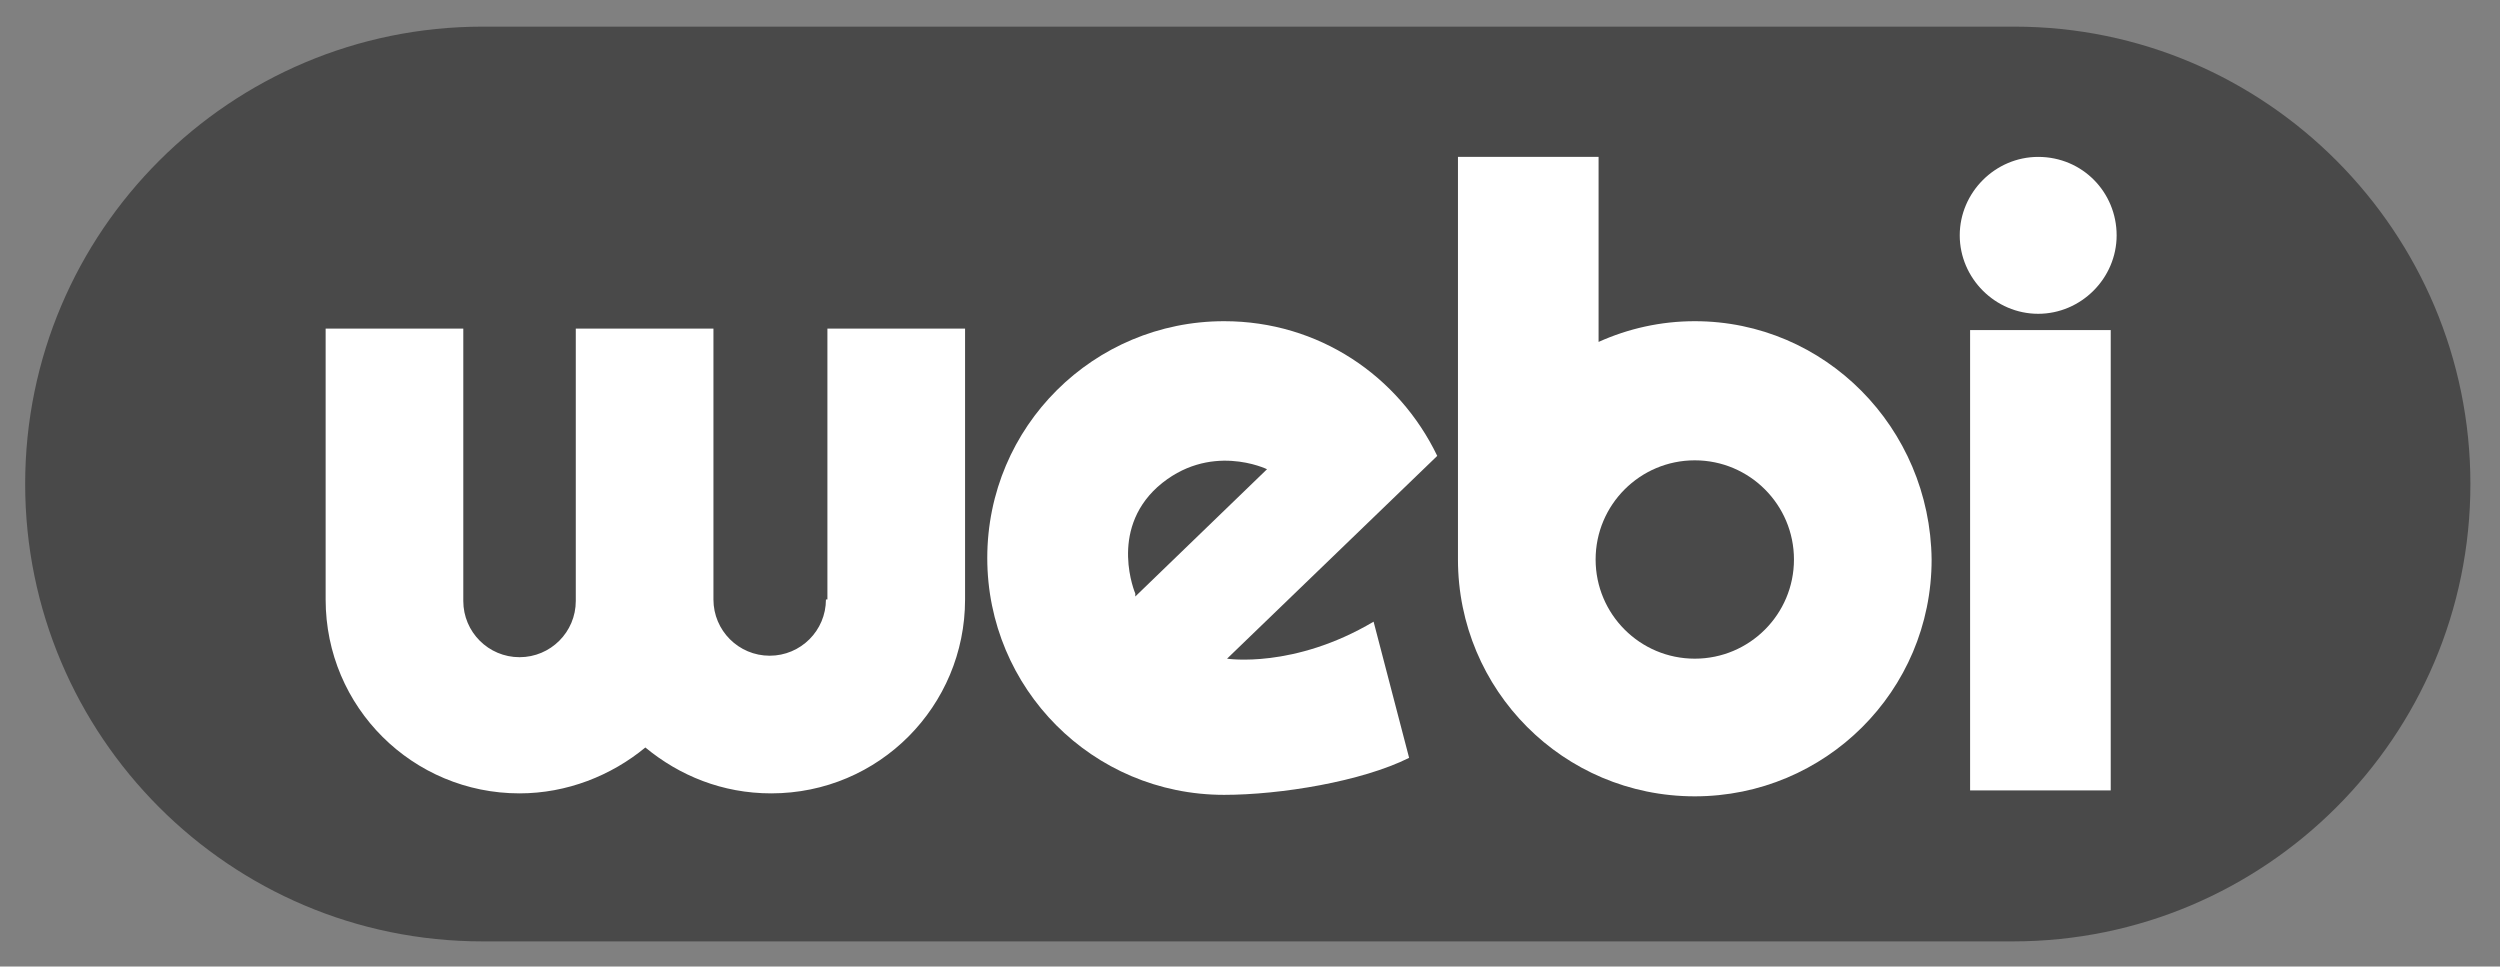 <?xml version="1.0" encoding="utf-8"?>
<!-- Generator: Adobe Illustrator 27.4.1, SVG Export Plug-In . SVG Version: 6.00 Build 0)  -->
<svg version="1.1" xmlns="http://www.w3.org/2000/svg" xmlns:xlink="http://www.w3.org/1999/xlink" x="0px" y="0px"
	 viewBox="0 0 168.9 65.3" style="enable-background:new 0 0 168.9 65.3;" xml:space="preserve">
<rect x="0" y="0" width="168.9" height="65.3" fill="#808080" stroke="none"/>
<style type="text/css">
	.st0{fill:#494949;}
	.st1{fill:#FFFFFF;}
</style>
<g id="Hintergrund">
	<path class="st0" d="M136.1,1.8H32.6c-17,0-30.9,13.8-30.9,30.9c0,17,13.8,30.9,30.9,30.9h103.4c17,0,30.9-13.8,30.9-30.9
		C166.9,15.7,153.1,1.8,136.1,1.8z"/>
</g>
<g id="Nachzeichnung">
	<path class="st1" d="M143,15.9c0,2.9-2.4,5.3-5.3,5.3c-2.9,0-5.3-2.4-5.3-5.3s2.4-5.3,5.3-5.3C140.7,10.6,143,13,143,15.9z"/>
	<rect x="133.1" y="22.3" class="st1" width="9.5" height="31.1"/>
	<path class="st1" d="M114.5,21.7c-2.3,0-4.5,0.5-6.5,1.4V10.6h-9.5v26.3h0c0,0.3,0,0.6,0,0.9c0,8.8,7.1,16,16,16
		c8.8,0,16-7.1,16-16C130.4,28.9,123.3,21.7,114.5,21.7z M114.5,44.5c-3.7,0-6.7-3-6.7-6.7c0-3.7,3-6.7,6.7-6.7c3.7,0,6.7,3,6.7,6.7
		C121.2,41.5,118.2,44.5,114.5,44.5z"/>
	<path class="st1" d="M82.7,21.7c-8.8,0-16,7.1-16,16c0,8.8,7.1,16,16,16c3.8,0,9.3-0.9,12.5-2.5l-2.4-9.2c-5.4,3.2-9.9,2.5-9.9,2.5
		l14.2-13.7C94.5,25.4,89.1,21.7,82.7,21.7z M76.7,40.3v-0.2c0,0-1.8-4.2,1.5-7.2c3.5-3.1,7.4-1.2,7.4-1.2L76.7,40.3z"/>
	<path class="st1" d="M55.8,40.5c0,2.1-1.7,3.8-3.8,3.8c-2.1,0-3.8-1.7-3.8-3.8V22.2h-9.3v18.4c0,2.1-1.7,3.8-3.8,3.8
		c-2.1,0-3.8-1.7-3.8-3.8V22.2h-9.3v18.3c0,7.3,5.9,13.1,13.1,13.1c3.2,0,6.2-1.2,8.5-3.1c2.3,1.9,5.2,3.1,8.5,3.1
		c7.3,0,13.1-5.9,13.1-13.1V22.2h-9.3V40.5z"/>
</g>
</svg>
